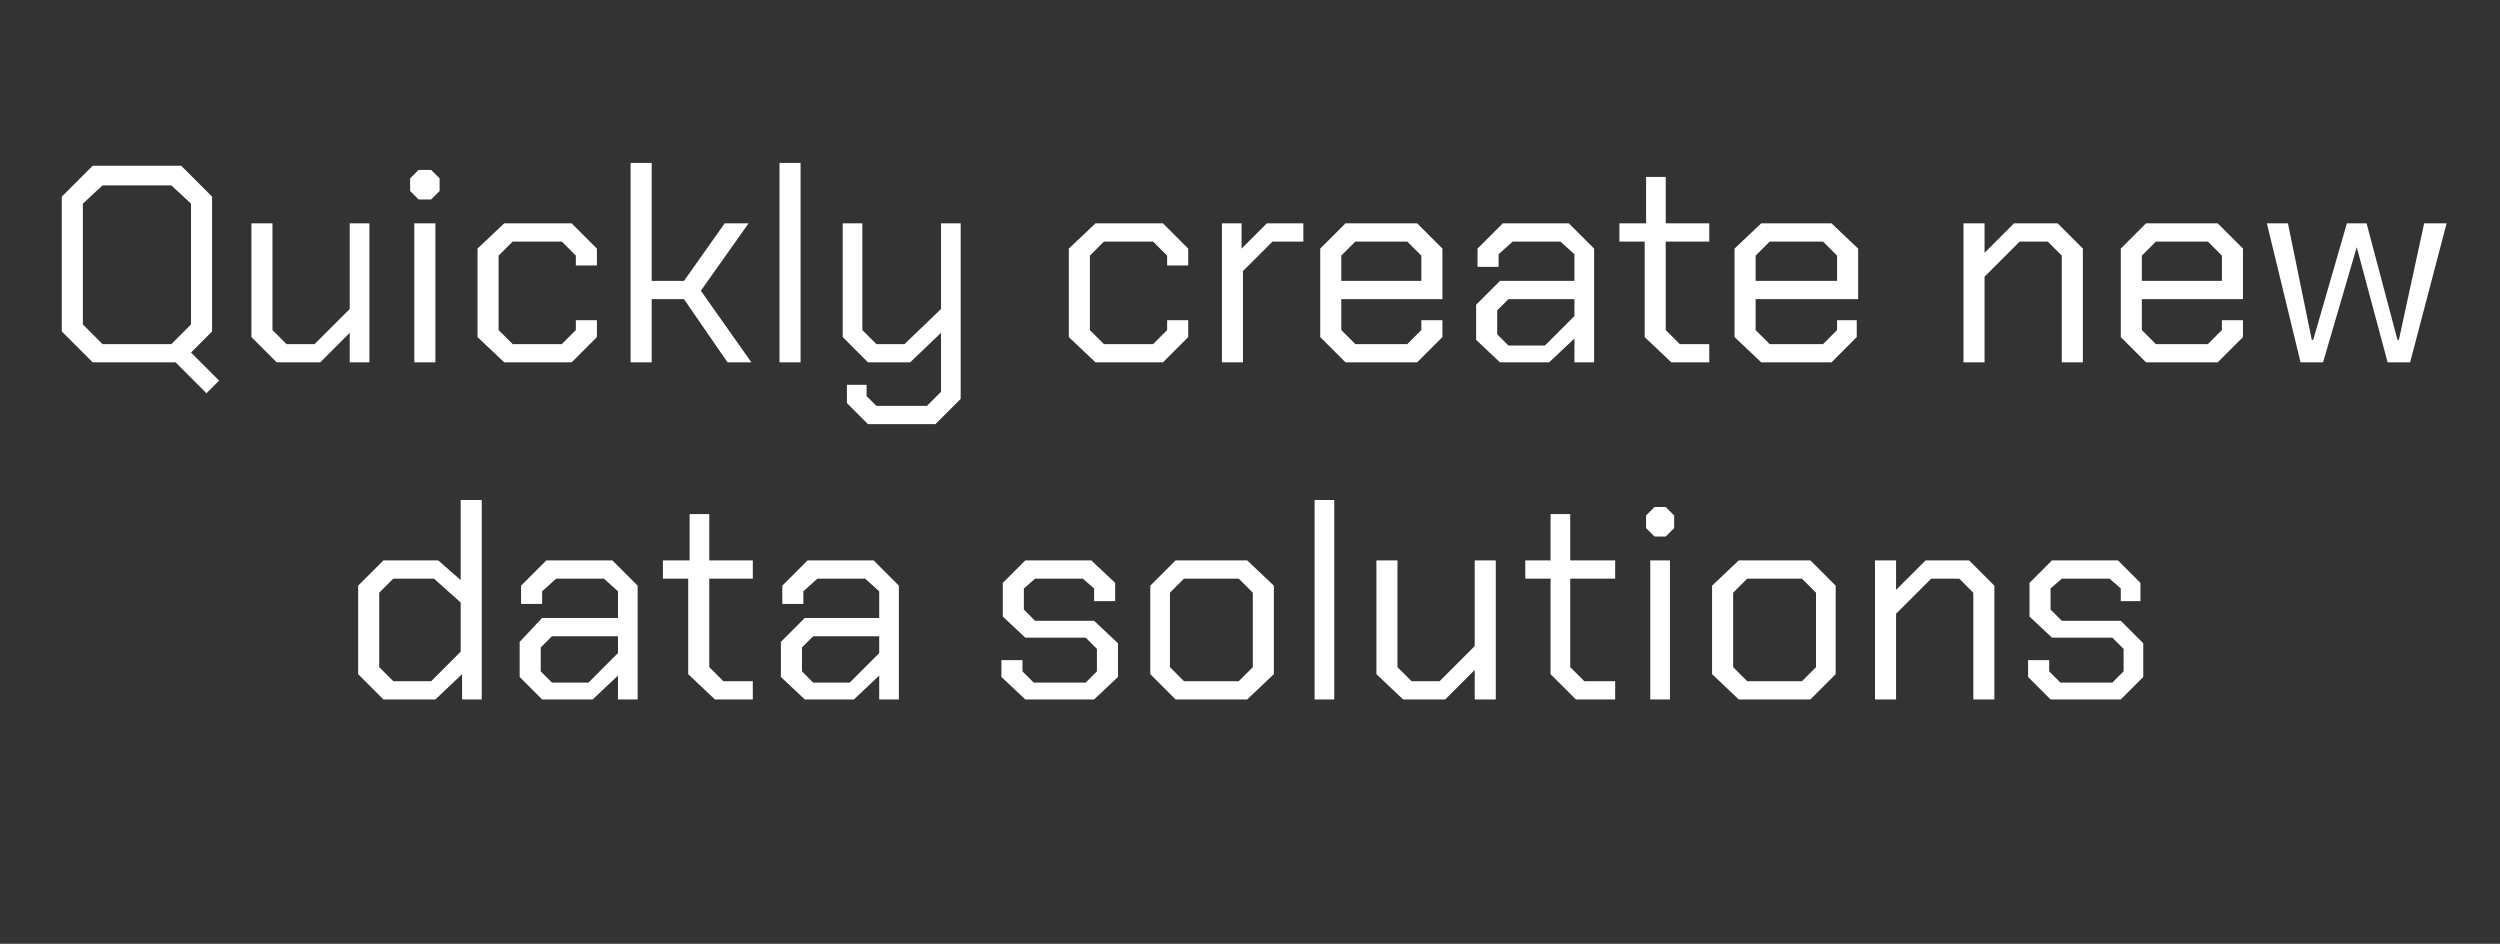<?xml version="1.0" standalone="no"?><!DOCTYPE svg PUBLIC "-//W3C//DTD SVG 1.1//EN" "http://www.w3.org/Graphics/SVG/1.1/DTD/svg11.dtd"><svg xmlns="http://www.w3.org/2000/svg" version="1.1" width="178px" height="67.2px" viewBox="0 -6 178 67.2" style="top:-6px"><rect x="0" y="-6" width="178" height="67.2" fill="#333333" stroke="none"/>  <desc>Quickly create new data solutions</desc>  <defs/>  <g id="Polygon201377">    <path d="M 25.5 42 L 25.5 35.7 L 27.3 33.9 L 31.2 33.9 L 32.8 35.3 L 32.8 29.6 L 34.3 29.6 L 34.3 43.8 L 32.9 43.8 L 32.9 42 L 31 43.8 L 27.3 43.8 L 25.5 42 Z M 30.7 42.5 L 32.8 40.4 L 32.8 36.9 L 30.9 35.2 L 28 35.2 L 27 36.2 L 27 41.5 L 28 42.5 L 30.7 42.5 Z M 37 42.2 L 37 39.7 L 38.6 38 L 44 38 L 44 36.1 L 43 35.2 L 39.6 35.2 L 38.6 36.1 L 38.6 37 L 37.1 37 L 37.1 35.7 L 38.9 33.9 L 43.6 33.9 L 45.4 35.7 L 45.4 43.8 L 44 43.8 L 44 42.1 L 42.2 43.8 L 38.6 43.8 L 37 42.2 Z M 41.9 42.6 L 44 40.5 L 44 39.3 L 39.3 39.3 L 38.5 40.1 L 38.5 41.8 L 39.3 42.6 L 41.9 42.6 Z M 49 42 L 49 35.2 L 47.2 35.2 L 47.2 33.9 L 49.1 33.9 L 49.1 30.6 L 50.5 30.6 L 50.5 33.9 L 53.6 33.9 L 53.6 35.2 L 50.5 35.2 L 50.5 41.5 L 51.5 42.5 L 53.6 42.5 L 53.6 43.8 L 50.9 43.8 L 49 42 Z M 55.6 42.2 L 55.6 39.7 L 57.3 38 L 62.6 38 L 62.6 36.1 L 61.6 35.2 L 58.2 35.2 L 57.2 36.1 L 57.2 37 L 55.7 37 L 55.7 35.7 L 57.5 33.9 L 62.2 33.9 L 64 35.7 L 64 43.8 L 62.6 43.8 L 62.6 42.1 L 60.8 43.8 L 57.3 43.8 L 55.6 42.2 Z M 60.5 42.6 L 62.6 40.5 L 62.6 39.3 L 57.9 39.3 L 57.1 40.1 L 57.1 41.8 L 57.9 42.6 L 60.5 42.6 Z M 71.3 42.2 L 71.3 41 L 72.8 41 L 72.8 41.8 L 73.6 42.6 L 77.3 42.6 L 78.1 41.8 L 78.1 40.2 L 77.3 39.4 L 73 39.4 L 71.4 37.9 L 71.4 35.5 L 73 33.9 L 77.7 33.9 L 79.4 35.5 L 79.4 36.8 L 77.9 36.8 L 77.9 35.9 L 77.1 35.2 L 73.7 35.2 L 72.9 35.9 L 72.9 37.4 L 73.7 38.2 L 77.9 38.2 L 79.6 39.8 L 79.6 42.2 L 77.9 43.8 L 73 43.8 L 71.3 42.2 Z M 81.9 42 L 81.9 35.7 L 83.7 33.9 L 88.8 33.9 L 90.7 35.7 L 90.7 42 L 88.8 43.8 L 83.7 43.8 L 81.9 42 Z M 88.2 42.5 L 89.2 41.5 L 89.2 36.2 L 88.2 35.2 L 84.3 35.2 L 83.3 36.2 L 83.3 41.5 L 84.3 42.5 L 88.2 42.5 Z M 93.6 29.6 L 95 29.6 L 95 43.8 L 93.6 43.8 L 93.6 29.6 Z M 98 42 L 98 33.9 L 99.5 33.9 L 99.5 41.5 L 100.5 42.5 L 102.5 42.5 L 105 40 L 105 33.9 L 106.5 33.9 L 106.5 43.8 L 105 43.8 L 105 41.7 L 102.9 43.8 L 99.9 43.8 L 98 42 Z M 110.4 42 L 110.4 35.2 L 108.6 35.2 L 108.6 33.9 L 110.4 33.9 L 110.4 30.6 L 111.8 30.6 L 111.8 33.9 L 115 33.9 L 115 35.2 L 111.8 35.2 L 111.8 41.5 L 112.8 42.5 L 115 42.5 L 115 43.8 L 112.2 43.8 L 110.4 42 Z M 117.2 31.6 L 117.2 30.7 L 117.8 30.1 L 118.6 30.1 L 119.2 30.7 L 119.2 31.6 L 118.6 32.2 L 117.8 32.2 L 117.2 31.6 Z M 117.5 33.9 L 118.9 33.9 L 118.9 43.8 L 117.5 43.8 L 117.5 33.9 Z M 121.9 42 L 121.9 35.7 L 123.8 33.9 L 128.9 33.9 L 130.7 35.7 L 130.7 42 L 128.9 43.8 L 123.8 43.8 L 121.9 42 Z M 128.3 42.5 L 129.3 41.5 L 129.3 36.2 L 128.3 35.2 L 124.4 35.2 L 123.4 36.2 L 123.4 41.5 L 124.4 42.5 L 128.3 42.5 Z M 133.5 33.9 L 135 33.9 L 135 36 L 137.1 33.9 L 140.2 33.9 L 142 35.7 L 142 43.8 L 140.5 43.8 L 140.5 36.2 L 139.5 35.2 L 137.5 35.2 L 135 37.7 L 135 43.8 L 133.5 43.8 L 133.5 33.9 Z M 144.4 42.2 L 144.4 41 L 145.9 41 L 145.9 41.8 L 146.7 42.6 L 150.4 42.6 L 151.2 41.8 L 151.2 40.2 L 150.4 39.4 L 146.1 39.4 L 144.5 37.9 L 144.5 35.5 L 146.1 33.9 L 150.8 33.9 L 152.4 35.5 L 152.4 36.8 L 151 36.8 L 151 35.9 L 150.2 35.2 L 146.8 35.2 L 146 35.9 L 146 37.4 L 146.8 38.2 L 151 38.2 L 152.6 39.8 L 152.6 42.2 L 151 43.8 L 146 43.8 L 144.4 42.2 Z " stroke="none" fill="#fff"/>  </g>  <g id="Polygon201376">    <path d="M 15.6 21.1 L 14.7 22 L 12.5 19.8 L 6.6 19.8 L 4.4 17.6 L 4.4 8 L 6.6 5.8 L 12.9 5.8 L 15.1 8 L 15.1 17.6 L 13.6 19.1 L 15.6 21.1 Z M 13.6 17.1 L 13.6 8.5 L 12.2 7.2 L 7.3 7.2 L 5.9 8.5 L 5.9 17.1 L 7.3 18.5 L 12.2 18.5 L 13.6 17.1 Z M 17.9 18 L 17.9 9.9 L 19.4 9.9 L 19.4 17.5 L 20.4 18.5 L 22.4 18.5 L 24.9 16 L 24.9 9.9 L 26.3 9.9 L 26.3 19.8 L 24.9 19.8 L 24.9 17.7 L 22.8 19.8 L 19.7 19.8 L 17.9 18 Z M 29.2 7.6 L 29.2 6.7 L 29.8 6.1 L 30.7 6.1 L 31.3 6.7 L 31.3 7.6 L 30.7 8.2 L 29.8 8.2 L 29.2 7.6 Z M 29.5 9.9 L 31 9.9 L 31 19.8 L 29.5 19.8 L 29.5 9.9 Z M 34 18 L 34 11.7 L 35.9 9.9 L 40.7 9.9 L 42.5 11.7 L 42.5 12.9 L 41 12.9 L 41 12.2 L 40 11.2 L 36.5 11.2 L 35.5 12.2 L 35.5 17.5 L 36.5 18.5 L 40 18.5 L 41 17.5 L 41 16.8 L 42.5 16.8 L 42.5 18 L 40.7 19.8 L 35.9 19.8 L 34 18 Z M 44.9 5.6 L 46.4 5.6 L 46.4 14 L 48.7 14 L 51.6 9.9 L 53.3 9.9 L 49.9 14.7 L 53.5 19.8 L 51.8 19.8 L 48.7 15.3 L 46.4 15.3 L 46.4 19.8 L 44.9 19.8 L 44.9 5.6 Z M 55.5 5.6 L 57 5.6 L 57 19.8 L 55.5 19.8 L 55.5 5.6 Z M 68.4 9.9 L 68.4 22.4 L 66.6 24.2 L 61.8 24.2 L 60.3 22.7 L 60.3 21.4 L 61.7 21.4 L 61.7 22.2 L 62.4 22.9 L 66 22.9 L 67 21.9 L 67 17.7 L 64.8 19.8 L 61.8 19.8 L 60 18 L 60 9.9 L 61.4 9.9 L 61.4 17.5 L 62.4 18.5 L 64.4 18.5 L 67 16 L 67 9.9 L 68.4 9.9 Z M 76.1 18 L 76.1 11.7 L 78 9.9 L 82.8 9.9 L 84.6 11.7 L 84.6 12.9 L 83.1 12.9 L 83.1 12.2 L 82.1 11.2 L 78.6 11.2 L 77.6 12.2 L 77.6 17.5 L 78.6 18.5 L 82.1 18.5 L 83.1 17.5 L 83.1 16.8 L 84.6 16.8 L 84.6 18 L 82.8 19.8 L 78 19.8 L 76.1 18 Z M 87 9.9 L 88.4 9.9 L 88.4 11.7 L 90.2 9.9 L 92.8 9.9 L 92.8 11.2 L 90.6 11.2 L 88.5 13.3 L 88.5 19.8 L 87 19.8 L 87 9.9 Z M 94 18 L 94 11.7 L 95.8 9.9 L 100.9 9.9 L 102.7 11.7 L 102.7 15.3 L 95.5 15.3 L 95.5 17.5 L 96.5 18.5 L 100.2 18.5 L 101.2 17.5 L 101.2 16.8 L 102.7 16.8 L 102.7 18 L 100.9 19.8 L 95.8 19.8 L 94 18 Z M 101.2 14 L 101.2 12.2 L 100.2 11.2 L 96.5 11.2 L 95.5 12.2 L 95.5 14 L 101.2 14 Z M 105.1 18.2 L 105.1 15.7 L 106.8 14 L 112.1 14 L 112.1 12.1 L 111.1 11.2 L 107.7 11.2 L 106.7 12.1 L 106.7 13 L 105.2 13 L 105.2 11.7 L 107 9.9 L 111.7 9.9 L 113.5 11.7 L 113.5 19.8 L 112.1 19.8 L 112.1 18.1 L 110.3 19.8 L 106.8 19.8 L 105.1 18.2 Z M 110 18.6 L 112.1 16.5 L 112.1 15.3 L 107.4 15.3 L 106.6 16.1 L 106.6 17.8 L 107.4 18.6 L 110 18.6 Z M 117.1 18 L 117.1 11.2 L 115.3 11.2 L 115.3 9.9 L 117.2 9.9 L 117.2 6.6 L 118.6 6.6 L 118.6 9.9 L 121.7 9.9 L 121.7 11.2 L 118.6 11.2 L 118.6 17.5 L 119.6 18.5 L 121.7 18.5 L 121.7 19.8 L 119 19.8 L 117.1 18 Z M 123.5 18 L 123.5 11.7 L 125.4 9.9 L 130.4 9.9 L 132.3 11.7 L 132.3 15.3 L 125 15.3 L 125 17.5 L 126 18.5 L 129.8 18.5 L 130.8 17.5 L 130.8 16.8 L 132.2 16.8 L 132.2 18 L 130.4 19.8 L 125.4 19.8 L 123.5 18 Z M 130.8 14 L 130.8 12.2 L 129.8 11.2 L 126 11.2 L 125 12.2 L 125 14 L 130.8 14 Z M 139.8 9.9 L 141.3 9.9 L 141.3 12 L 143.4 9.9 L 146.5 9.9 L 148.3 11.7 L 148.3 19.8 L 146.8 19.8 L 146.8 12.2 L 145.8 11.2 L 143.8 11.2 L 141.3 13.7 L 141.3 19.8 L 139.8 19.8 L 139.8 9.9 Z M 151 18 L 151 11.7 L 152.8 9.9 L 157.9 9.9 L 159.7 11.7 L 159.7 15.3 L 152.5 15.3 L 152.5 17.5 L 153.5 18.5 L 157.2 18.5 L 158.2 17.5 L 158.2 16.8 L 159.7 16.8 L 159.7 18 L 157.9 19.8 L 152.8 19.8 L 151 18 Z M 158.2 14 L 158.2 12.2 L 157.2 11.2 L 153.5 11.2 L 152.5 12.2 L 152.5 14 L 158.2 14 Z M 161.4 9.9 L 162.9 9.9 L 164.6 18.2 L 164.7 18.2 L 167.1 9.9 L 168.5 9.9 L 170.7 18.2 L 170.8 18.2 L 172.6 9.9 L 174.2 9.9 L 171.6 19.8 L 170 19.8 L 167.8 11.6 L 167.8 11.6 L 165.4 19.8 L 163.8 19.8 L 161.4 9.9 Z " stroke="none" fill="#fff"/>  </g></svg>